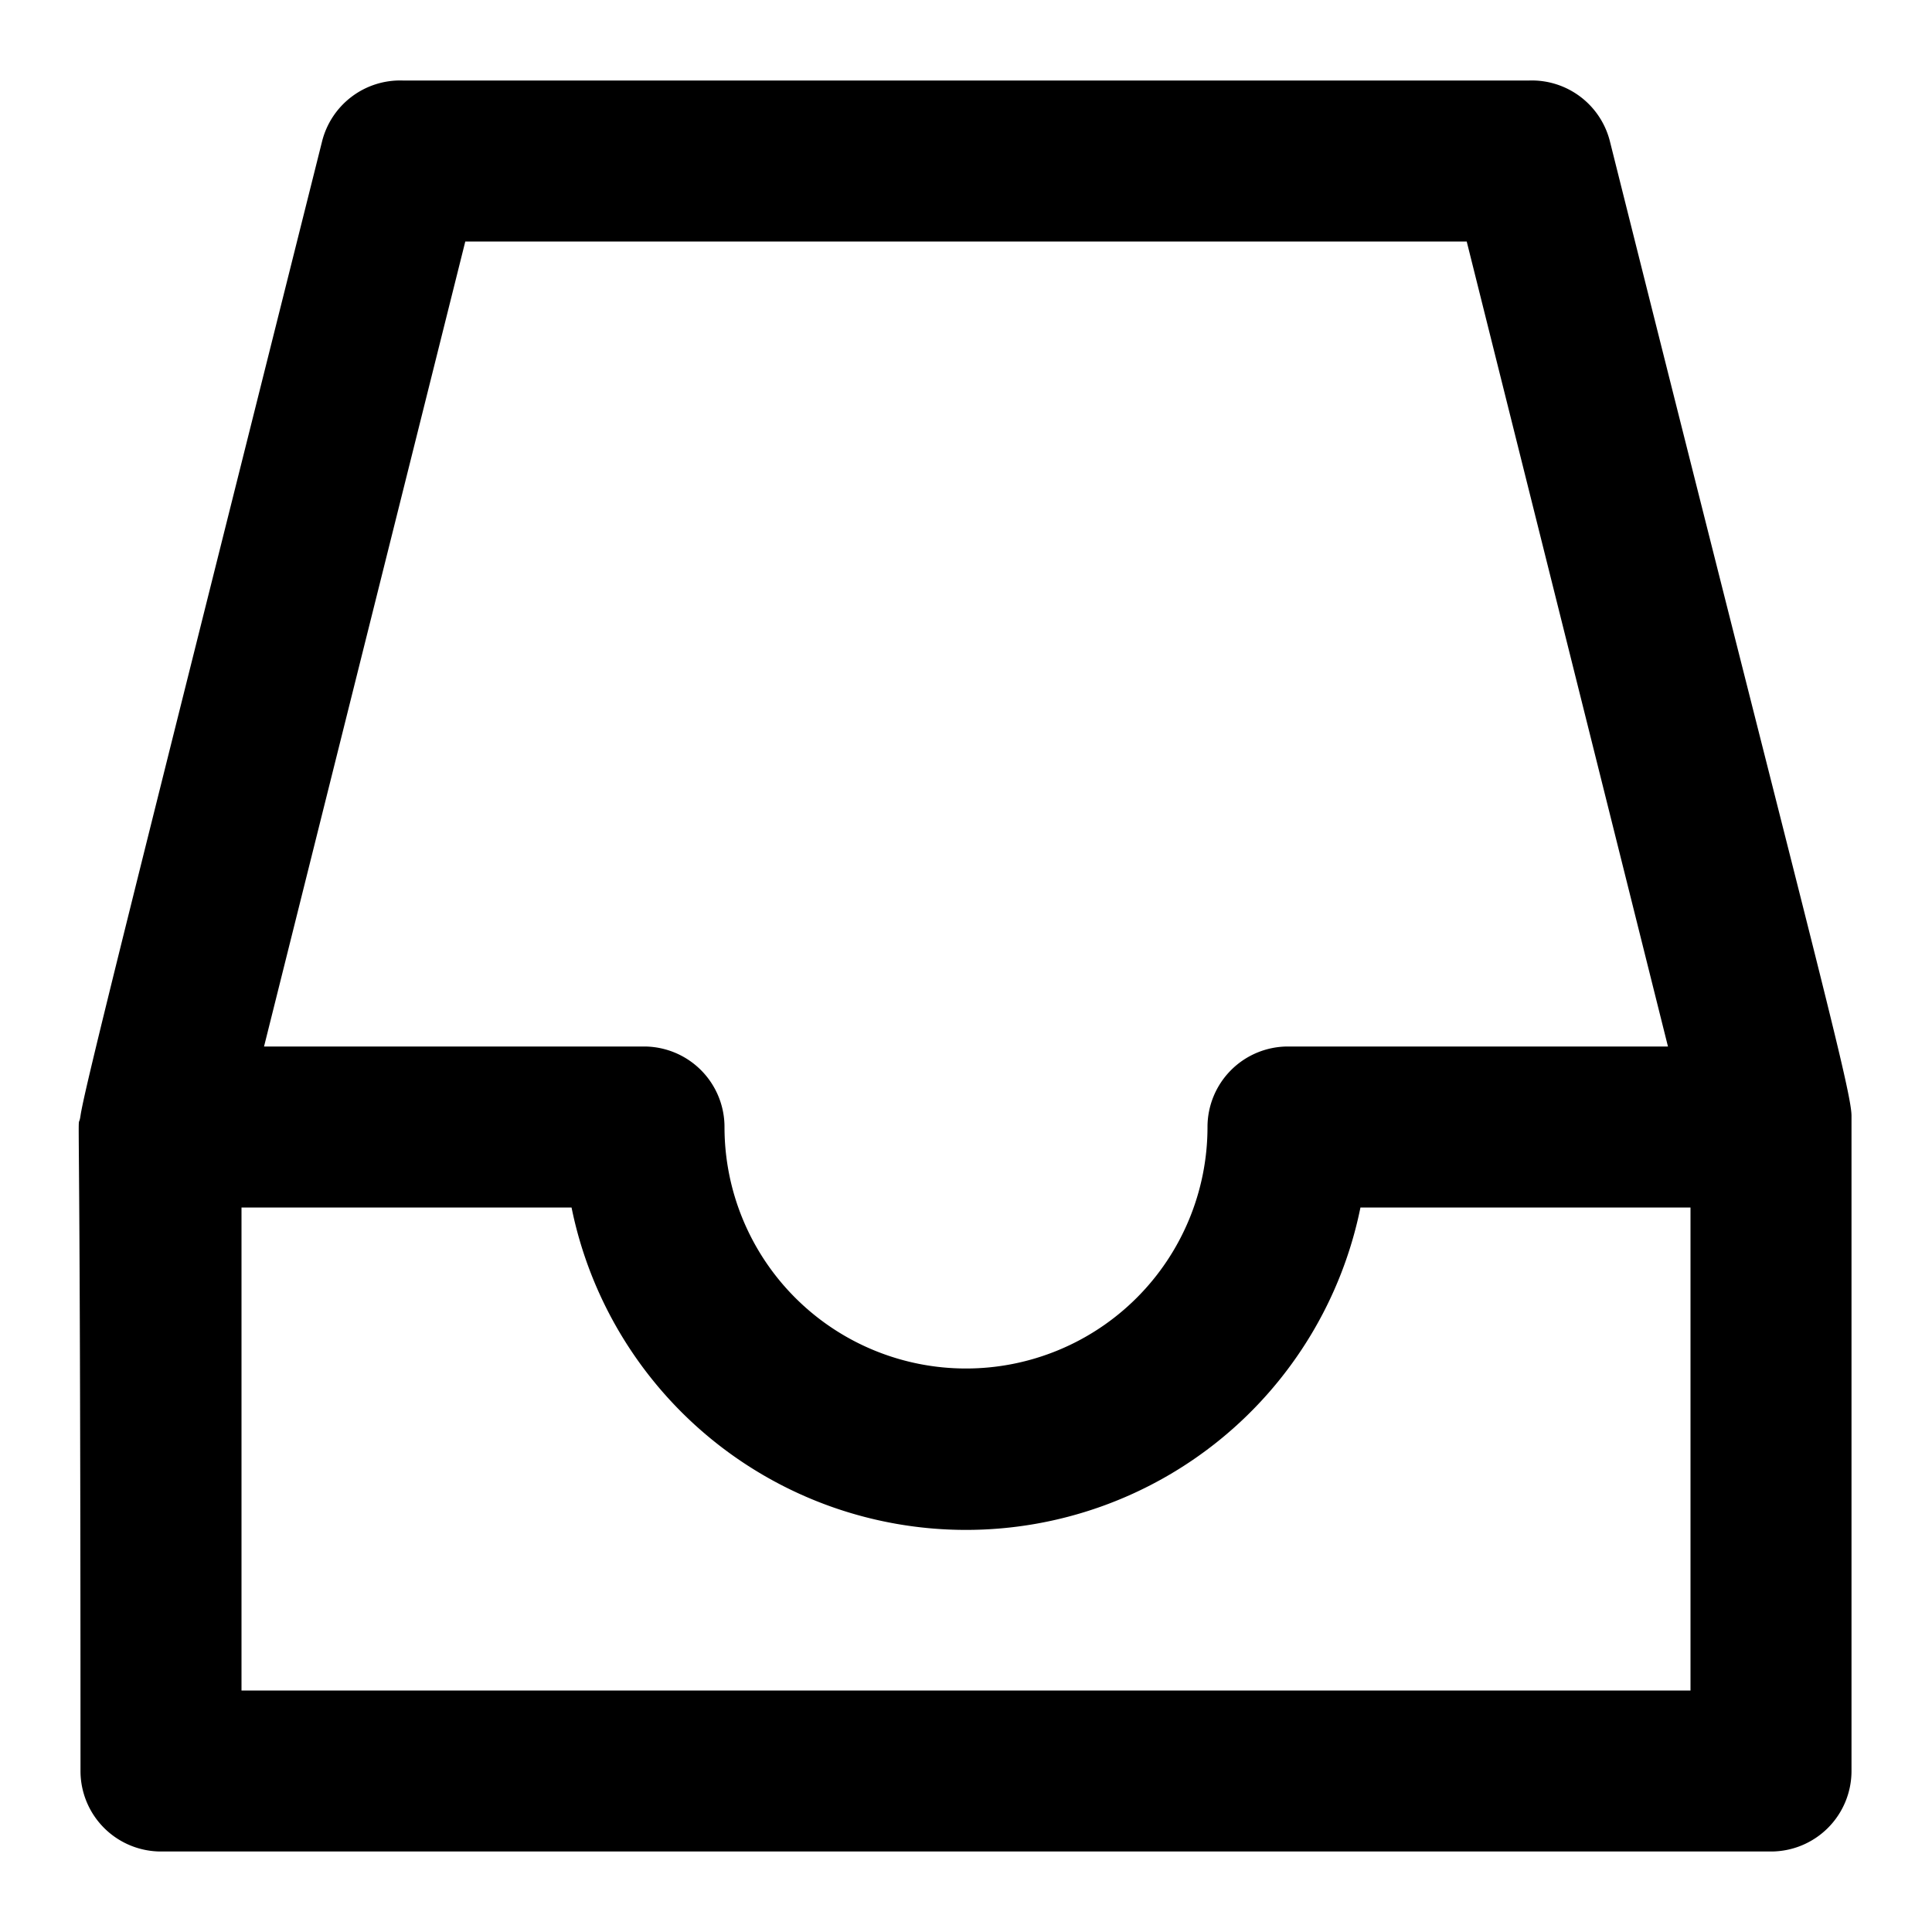 <svg xmlns="http://www.w3.org/2000/svg" viewBox="0 0 24 24"><title>inbox empty</title><g id="inbox_empty" data-name="inbox empty"><path d="M23,13.86c0-.34-.59-2.48-3-12.1A1,1,0,0,0,19,1H5a1,1,0,0,0-1,.76c-2.41,9.62-2.95,11.76-3,12.1S1,12.64,1,22a1,1,0,0,0,1,1H22a1,1,0,0,0,1-1C23,12.73,23,14.16,23,13.86ZM5.78,3H18.22l2.5,10H16a1,1,0,0,0-1,1,3,3,0,0,1-6,0,1,1,0,0,0-1-1H3.28ZM21,21H3V15H7.1a5,5,0,0,0,9.8,0H21Z"/></g></svg>
